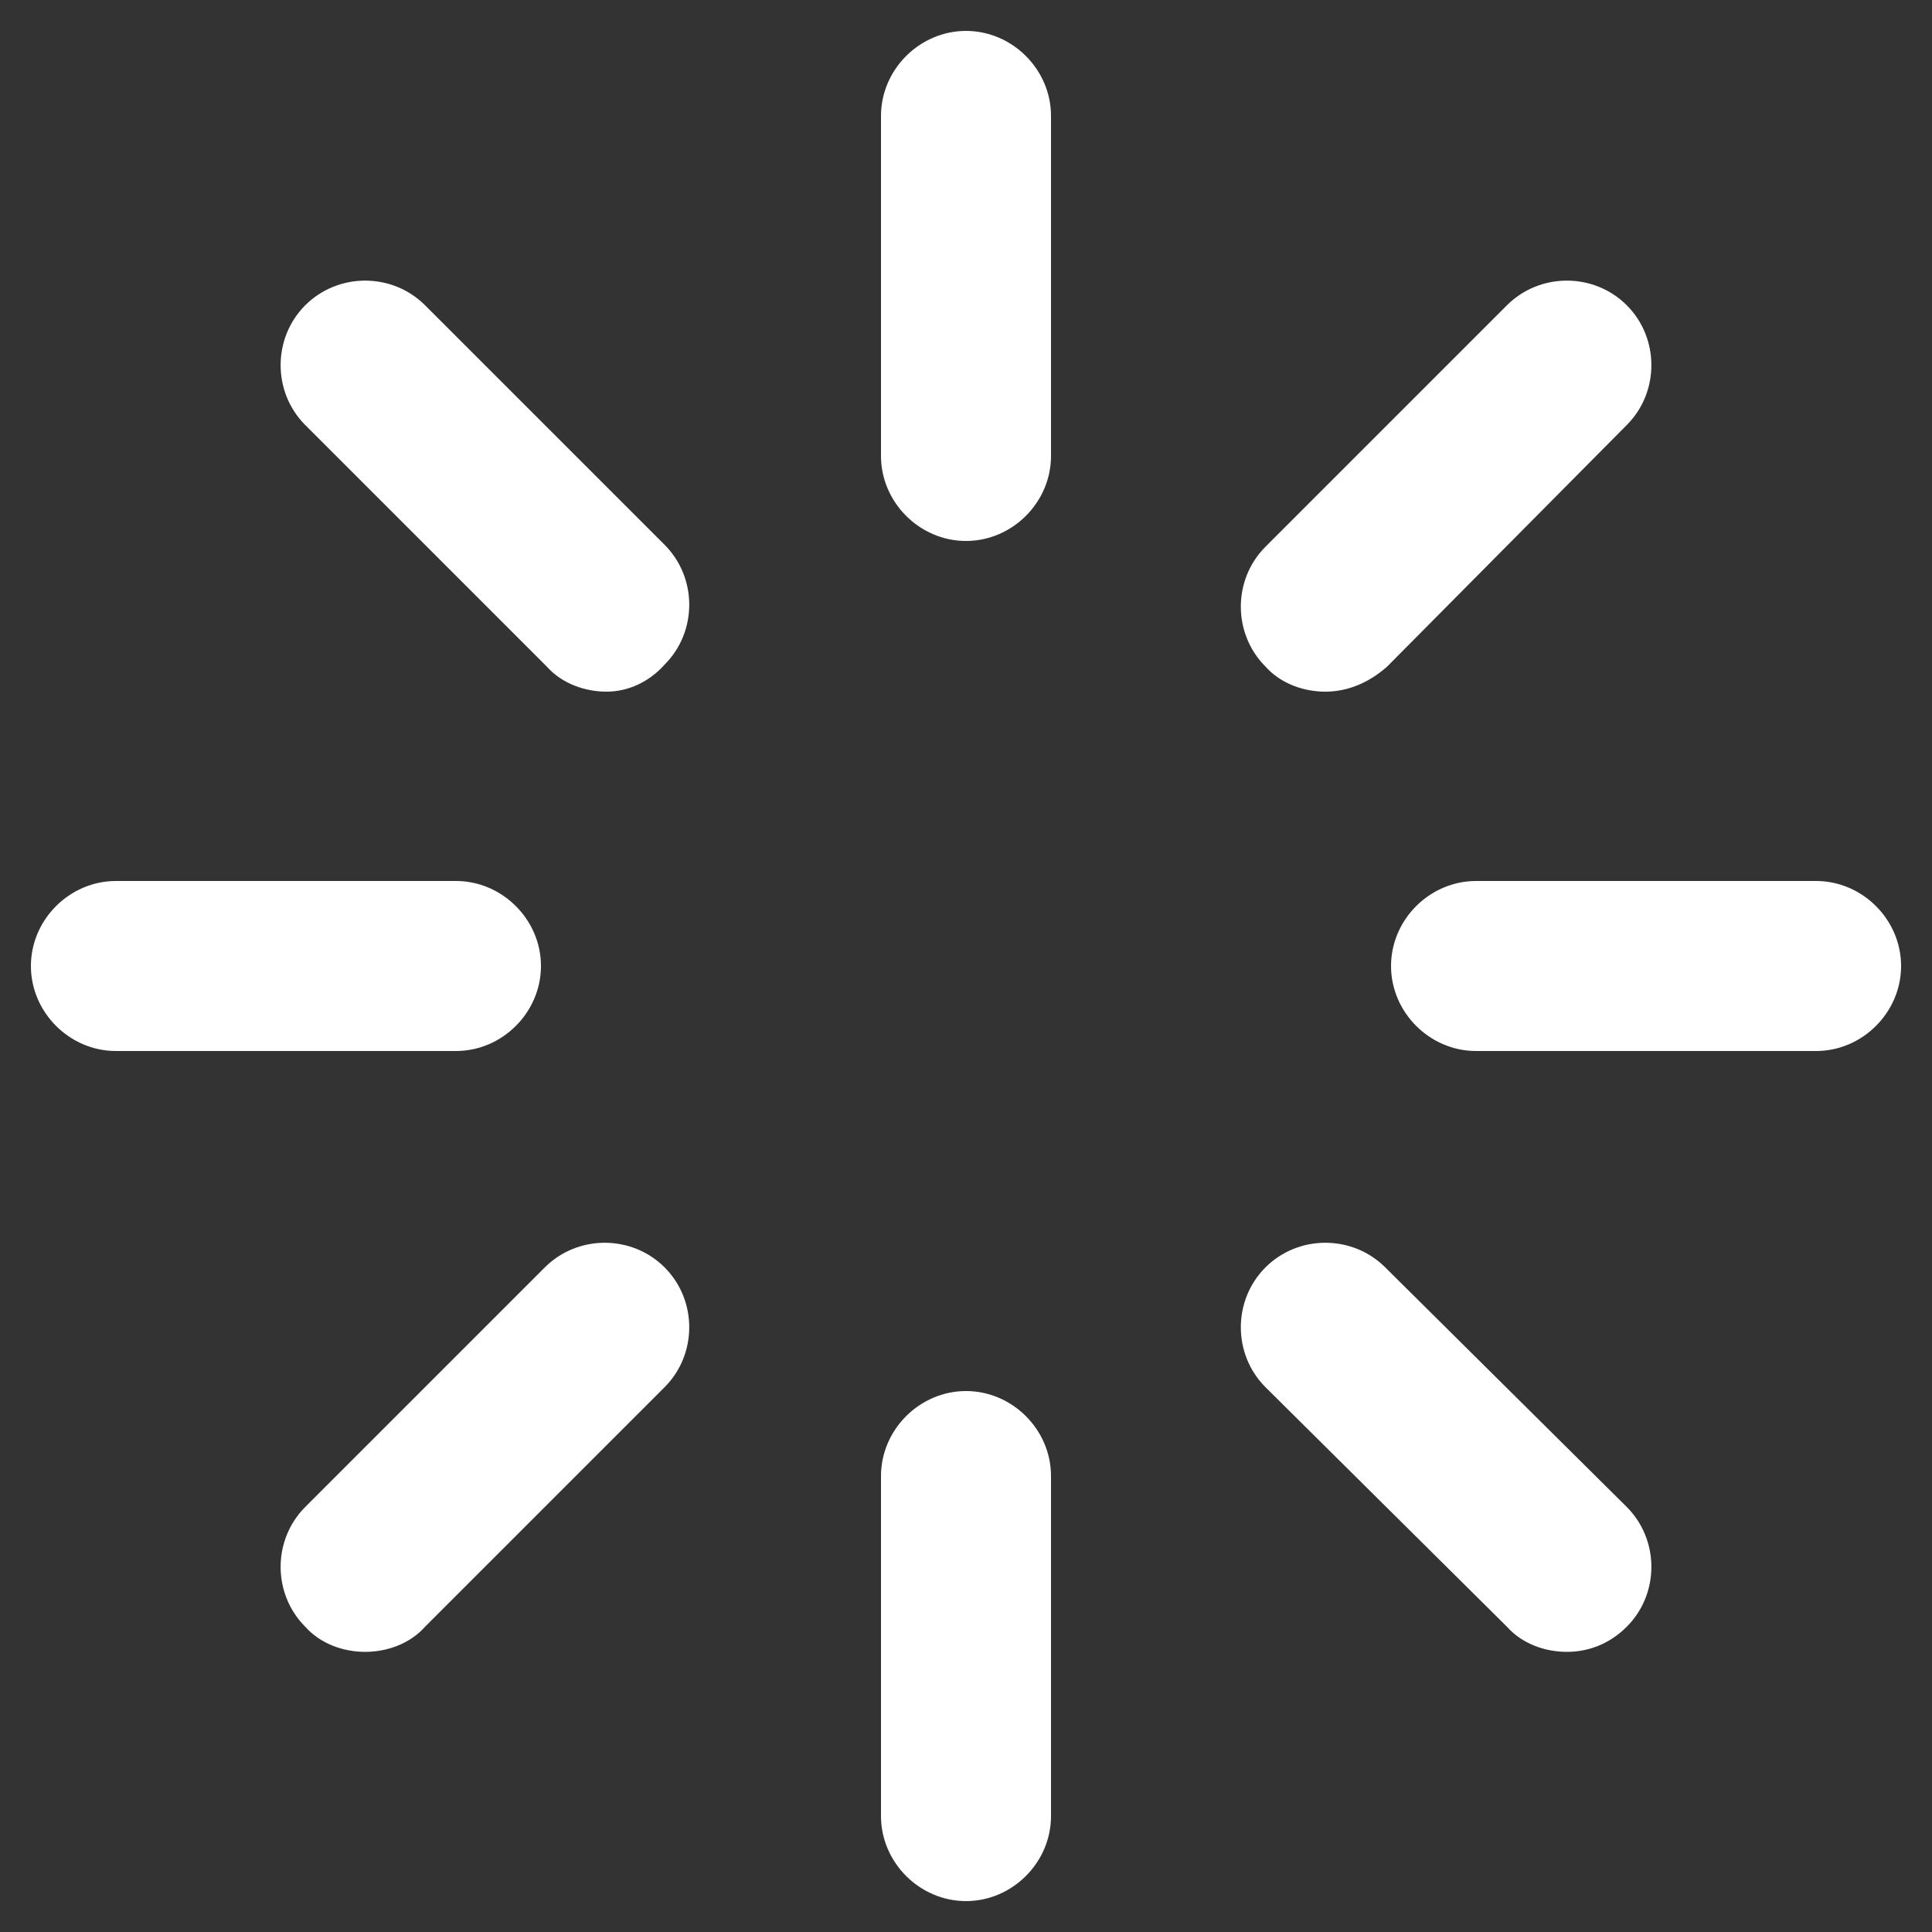 
<!-- Generator: Adobe Illustrator 21.1.0, SVG Export Plug-In . SVG Version: 6.00 Build 0)  -->
<svg version="1.1" id="Layer_1" xmlns="http://www.w3.org/2000/svg" xmlns:xlink="http://www.w3.org/1999/xlink" x="0px" y="0px"
	 viewBox="0 0 100 100" style="enable-background:new 0 0 100 100;" xml:space="preserve">
<rect x="0" y="0" width="100" height="100" fill="#333333" stroke="none"/>
<style type="text/css">
	.st0{fill:#FFFFFF;}
</style>
<g>
	<path class="st0" d="M50,28c-2.4,0-4.4-2-4.4-4.4V6c0-2.4,2-4.4,4.4-4.4s4.4,2,4.4,4.4v17.6C54.4,26,52.4,28,50,28z"/>
</g>
<g>
	<path class="st0" d="M50,98.4c-2.4,0-4.4-2-4.4-4.4V76.4c0-2.4,2-4.4,4.4-4.4s4.4,2,4.4,4.4V94C54.4,96.4,52.4,98.4,50,98.4z"/>
</g>
<g>
	<path class="st0" d="M31.4,35.8c-1.1,0-2.3-0.4-3.1-1.3L15.8,22c-1.7-1.7-1.7-4.5,0-6.2s4.5-1.7,6.2,0l12.4,12.4
		c1.7,1.7,1.7,4.5,0,6.2C33.6,35.3,32.5,35.8,31.4,35.8z"/>
</g>
<g>
	<path class="st0" d="M81.1,85.5c-1.1,0-2.3-0.4-3.1-1.3L65.5,71.8c-1.7-1.7-1.7-4.5,0-6.2s4.5-1.7,6.2,0L84.2,78
		c1.7,1.7,1.7,4.5,0,6.2C83.3,85.1,82.2,85.5,81.1,85.5z"/>
</g>
<g>
	<path class="st0" d="M23.6,54.4H6c-2.4,0-4.4-2-4.4-4.4s2-4.4,4.4-4.4h17.6c2.4,0,4.4,2,4.4,4.4S26,54.4,23.6,54.4z"/>
</g>
<g>
	<path class="st0" d="M94,54.4H76.4c-2.4,0-4.4-2-4.4-4.4s2-4.4,4.4-4.4H94c2.4,0,4.4,2,4.4,4.4S96.4,54.4,94,54.4z"/>
</g>
<g>
	<path class="st0" d="M18.9,85.5c-1.1,0-2.3-0.4-3.1-1.3c-1.7-1.7-1.7-4.5,0-6.2l12.4-12.4c1.7-1.7,4.5-1.7,6.2,0
		c1.7,1.7,1.7,4.5,0,6.2L22,84.2C21.2,85.1,20,85.5,18.9,85.5z"/>
</g>
<g>
	<path class="st0" d="M68.6,35.8c-1.1,0-2.3-0.4-3.1-1.3c-1.7-1.7-1.7-4.5,0-6.2L78,15.8c1.7-1.7,4.5-1.7,6.2,0s1.7,4.5,0,6.2
		L71.8,34.5C70.9,35.3,69.8,35.8,68.6,35.8z"/>
</g>
</svg>